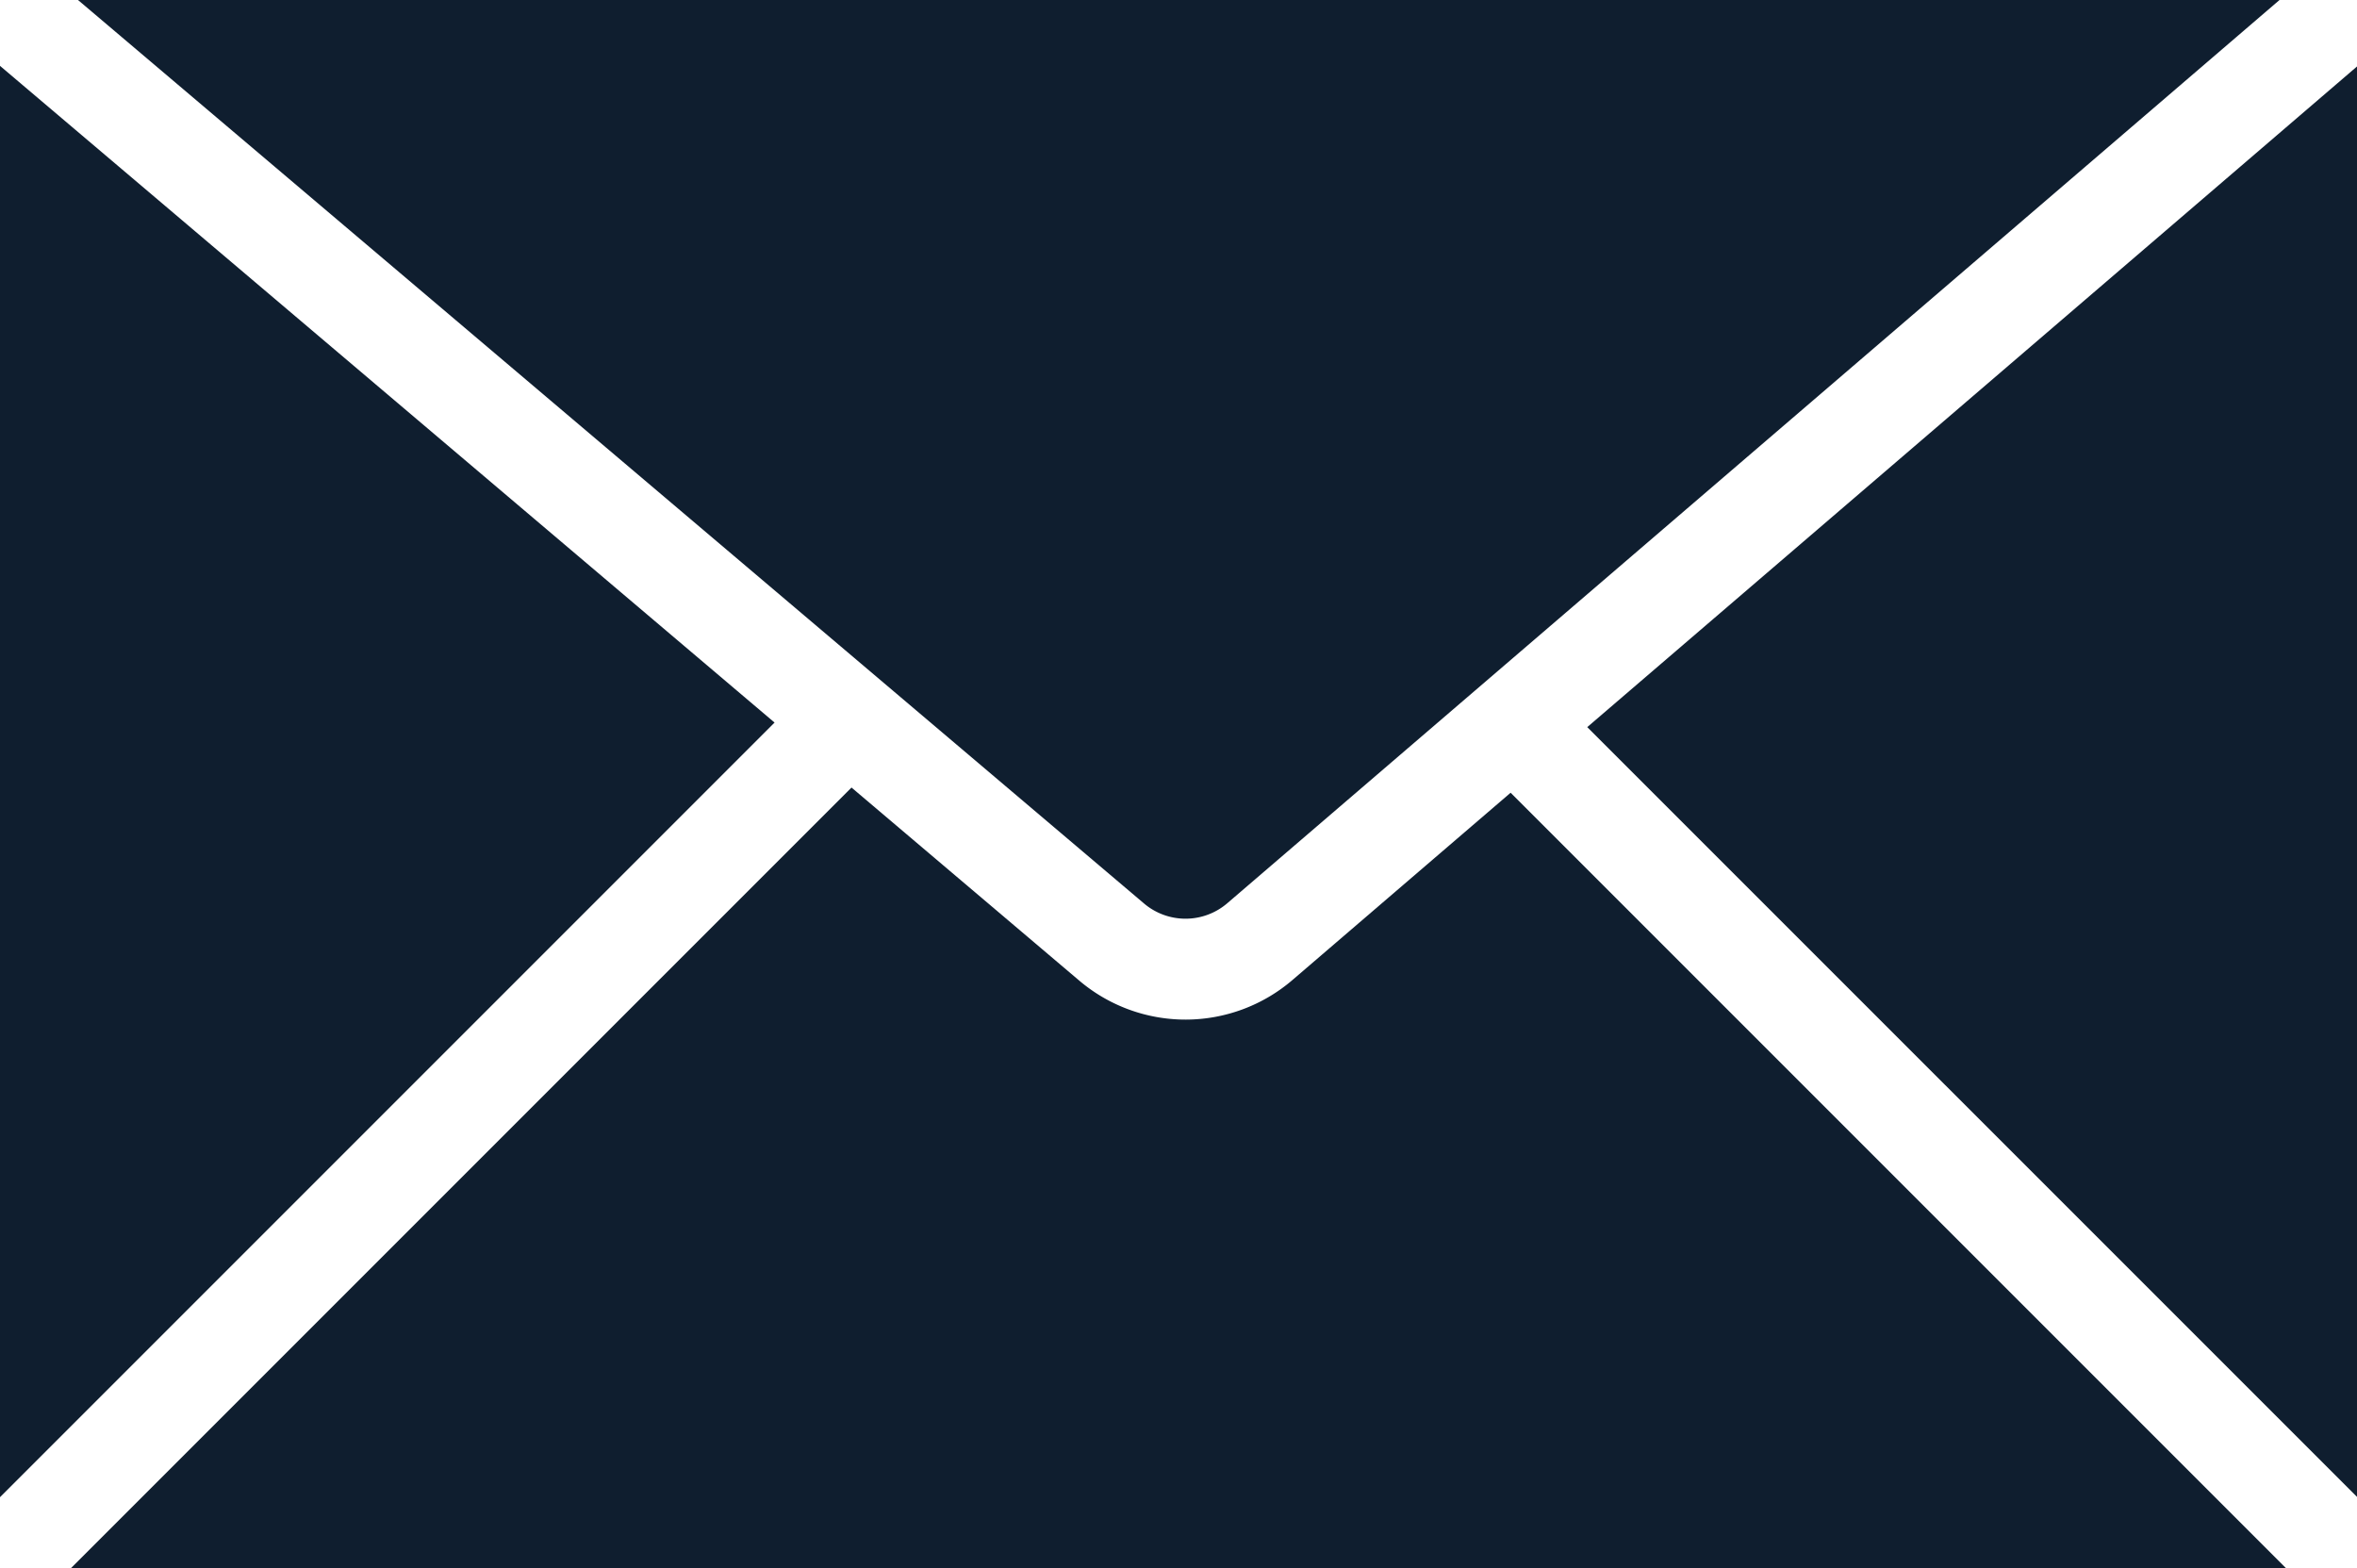 <svg id="Group_32" data-name="Group 32" xmlns="http://www.w3.org/2000/svg" width="37.219" height="24.759" viewBox="0 0 37.219 24.759">
  <path id="Path_97" data-name="Path 97" d="M580.265,703l16.617-14.263H562.109l16.835,14.267A1.013,1.013,0,0,0,580.265,703Z" transform="translate(-560.882 -688.741)" fill="#0f1e2f"/>
  <path id="Path_98" data-name="Path 98" d="M531.174,714.957v22.6l12.231-12.231Z" transform="translate(-531.174 -713.917)" fill="#0f1e2f"/>
  <path id="Path_99" data-name="Path 99" d="M582.19,1002.226l-3.437,2.95a2.594,2.594,0,0,1-3.381.011l-3.59-3.043-12.324,12.324h34.974Z" transform="translate(-558.336 -989.709)" fill="#0f1e2f"/>
  <path id="Path_100" data-name="Path 100" d="M1162.8,725.533l12.157,12.156V715.1Z" transform="translate(-1137.736 -714.052)" fill="#0f1e2f"/>
</svg>
